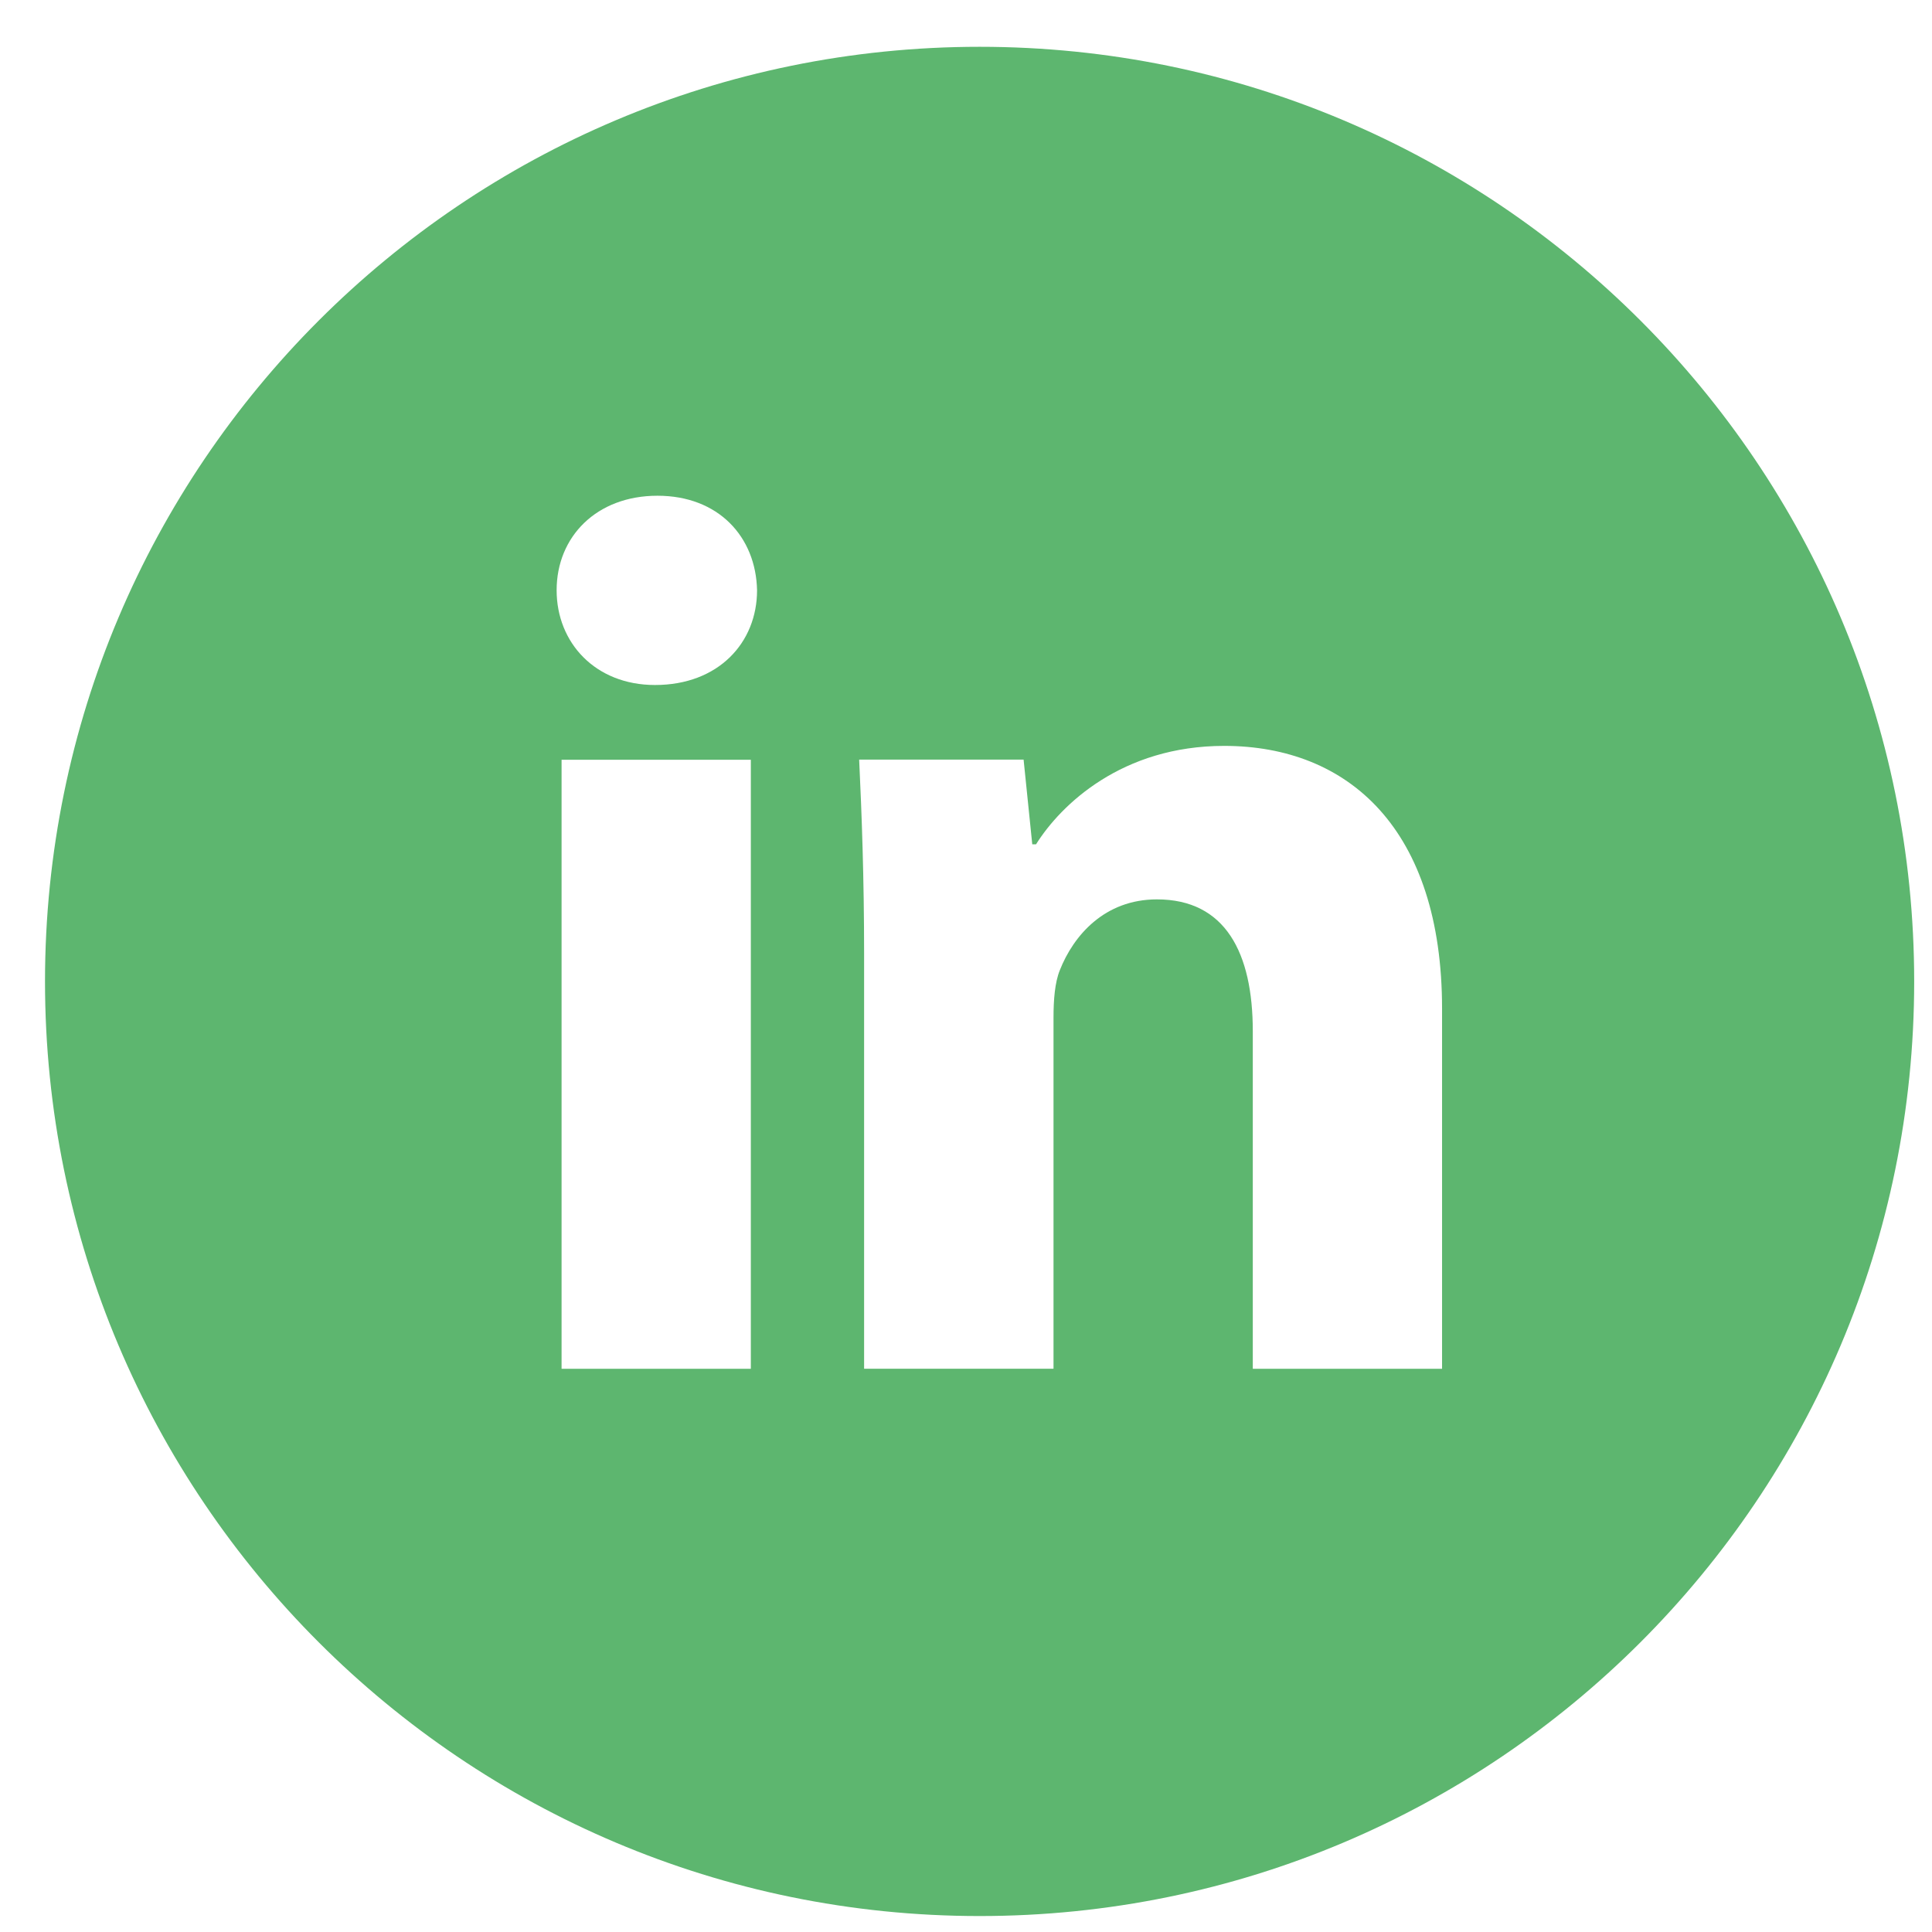 <svg width="27" height="27" viewBox="0 0 27 27" fill="none" xmlns="http://www.w3.org/2000/svg">
<path id="Vector" d="M13.69 0.654C6.477 0.654 0.629 6.502 0.629 13.716C0.629 20.929 6.477 26.777 13.69 26.777C20.904 26.777 26.751 20.929 26.751 13.716C26.751 6.502 20.904 0.654 13.69 0.654ZM10.493 19.129H7.848V10.618H10.493V19.129ZM9.154 9.573C8.319 9.573 7.779 8.981 7.779 8.249C7.779 7.502 8.335 6.928 9.188 6.928C10.041 6.928 10.564 7.502 10.58 8.249C10.58 8.981 10.041 9.573 9.154 9.573ZM20.153 19.129H17.508V14.412C17.508 13.314 17.124 12.569 16.168 12.569C15.437 12.569 15.003 13.073 14.811 13.559C14.741 13.732 14.723 13.977 14.723 14.22V19.128H12.076V13.332C12.076 12.269 12.043 11.381 12.007 10.616H14.305L14.426 11.799H14.479C14.828 11.243 15.681 10.424 17.108 10.424C18.848 10.424 20.153 11.59 20.153 14.097V19.129Z" fill="#5DB66F"/>
</svg>
